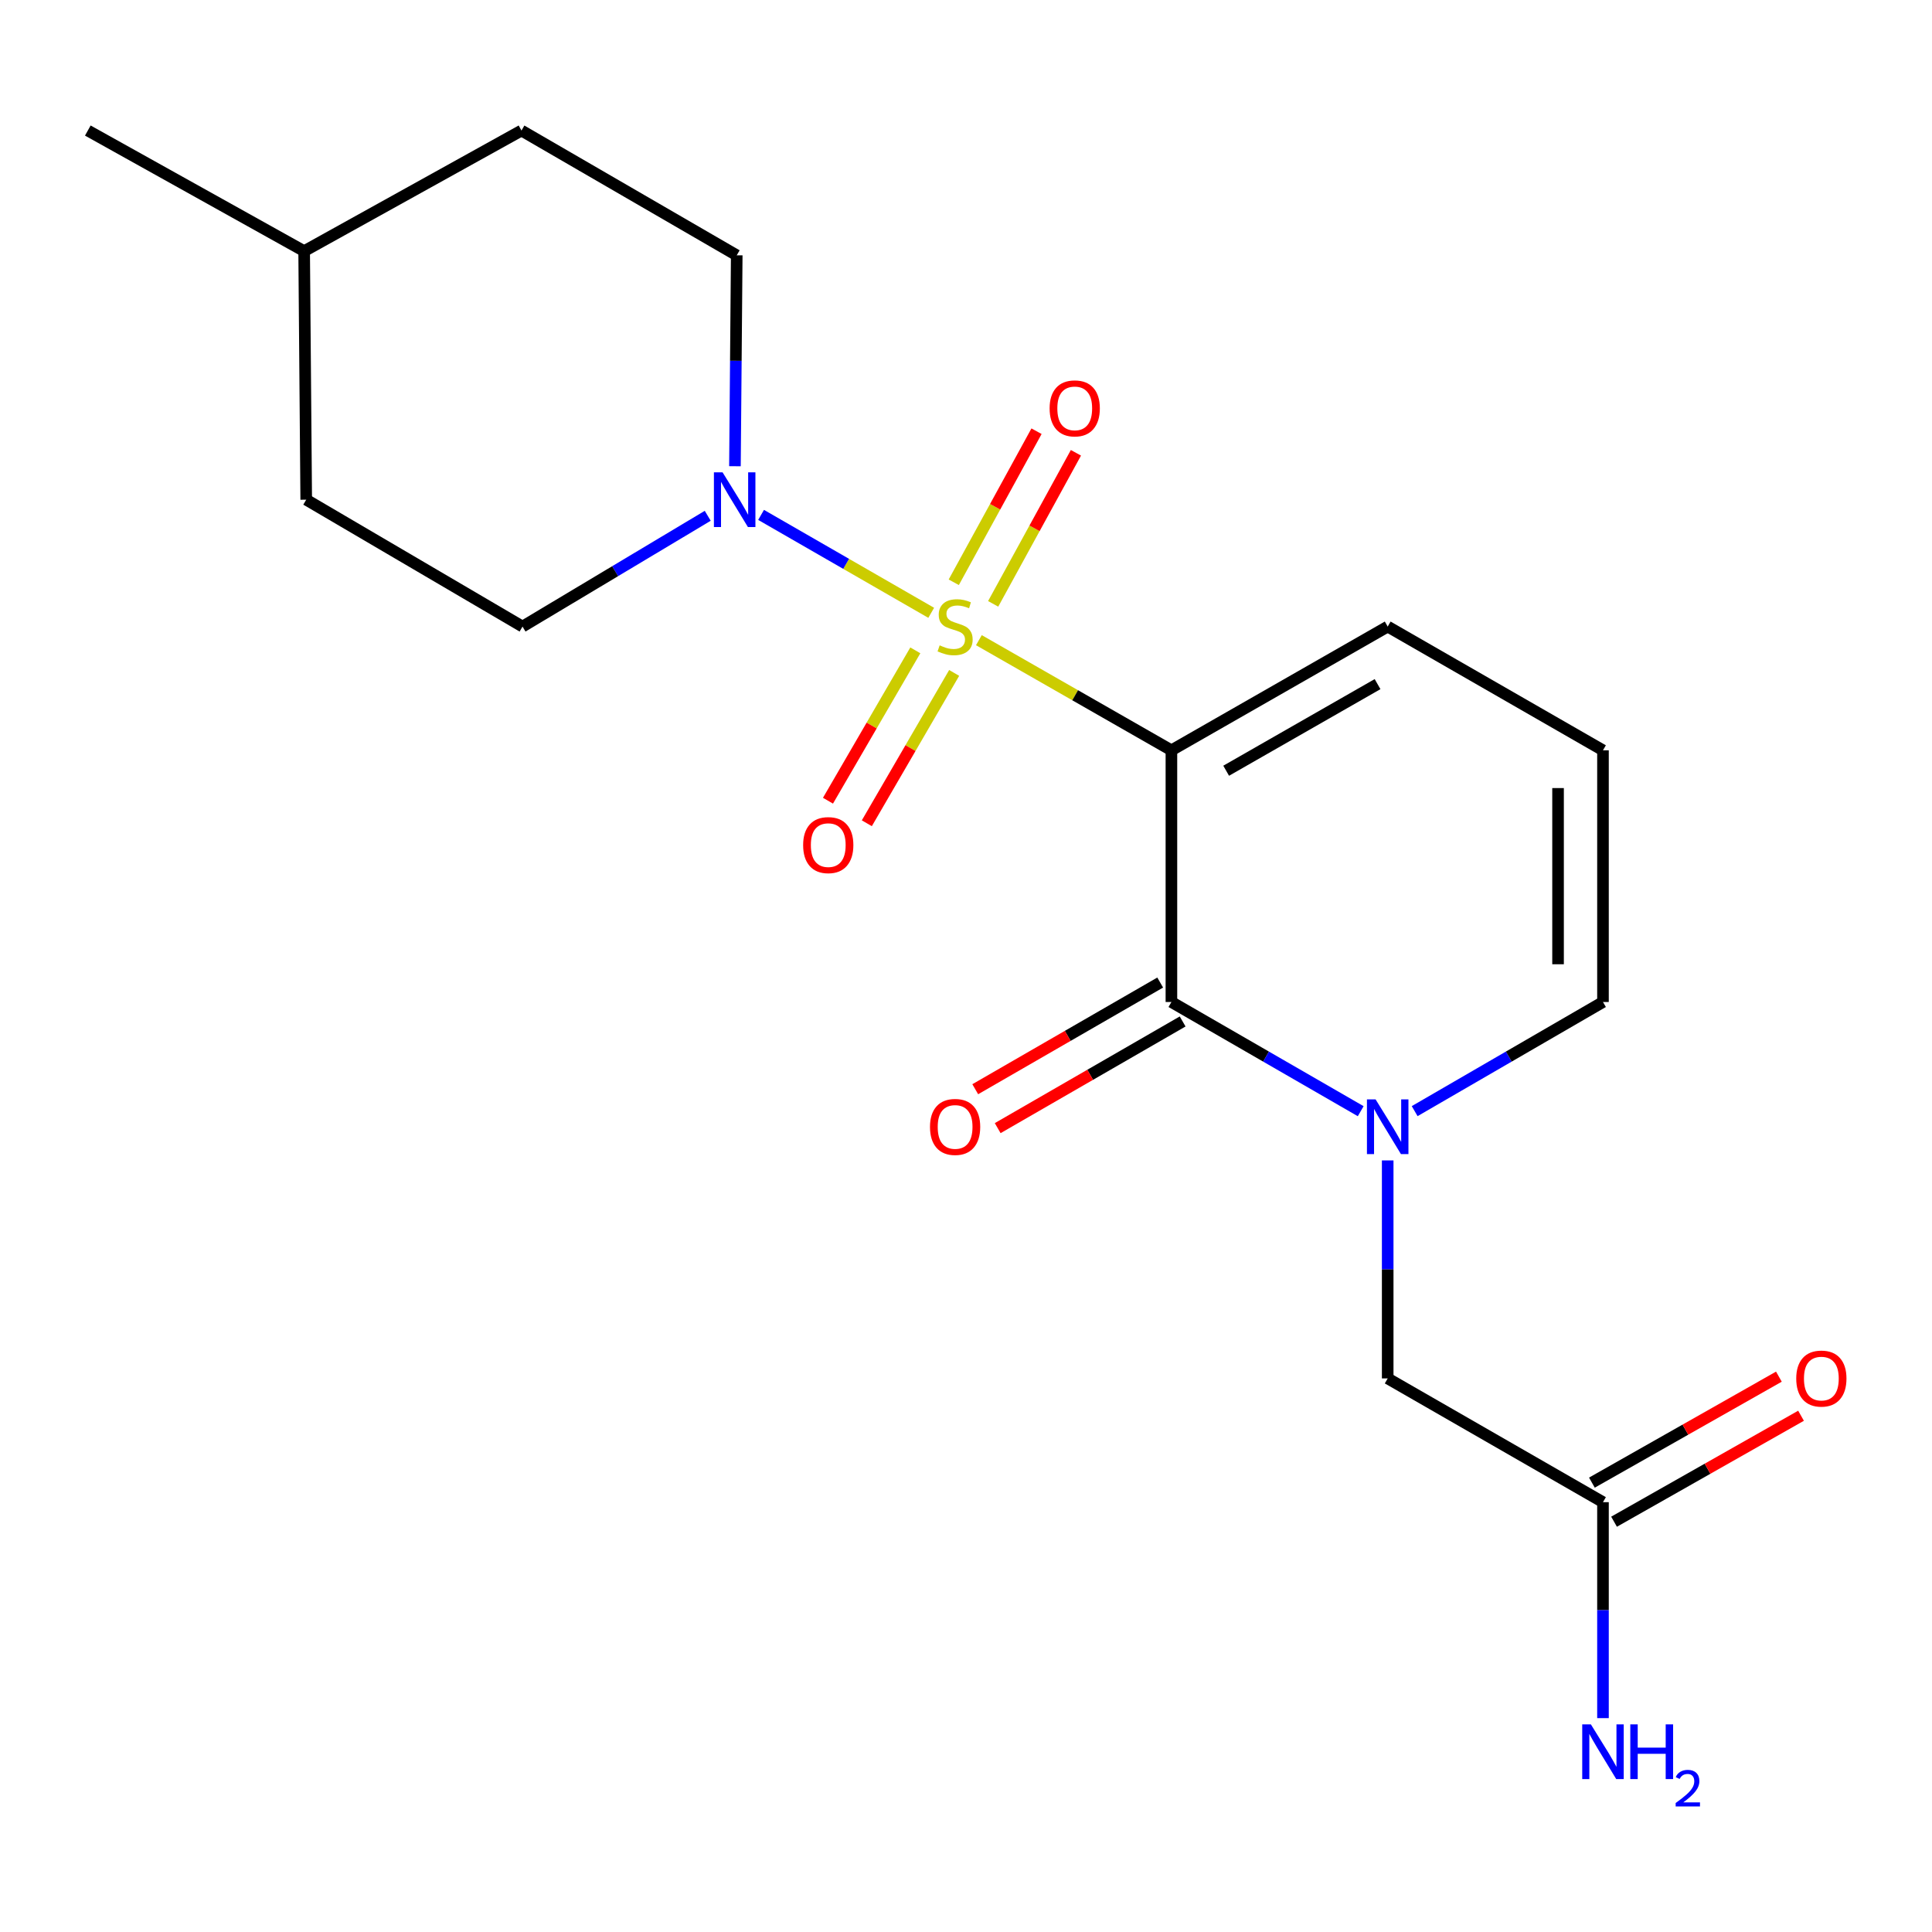<?xml version='1.0' encoding='iso-8859-1'?>
<svg version='1.1' baseProfile='full'
              xmlns='http://www.w3.org/2000/svg'
                      xmlns:rdkit='http://www.rdkit.org/xml'
                      xmlns:xlink='http://www.w3.org/1999/xlink'
                  xml:space='preserve'
width='1000px' height='1000px' viewBox='0 0 1000 1000'>
<!-- END OF HEADER -->
<rect style='opacity:1.0;fill:#FFFFFF;stroke:none' width='1000' height='1000' x='0' y='0'> </rect>
<path class='bond-0' d='M 506.668,331.352 L 556.495,359.856' style='fill:none;fill-rule:evenodd;stroke:#CCCC00;stroke-width:6px;stroke-linecap:butt;stroke-linejoin:miter;stroke-opacity:1' />
<path class='bond-0' d='M 556.495,359.856 L 606.322,388.359' style='fill:none;fill-rule:evenodd;stroke:#000000;stroke-width:6px;stroke-linecap:butt;stroke-linejoin:miter;stroke-opacity:1' />
<path class='bond-3' d='M 481.992,317.192 L 437.963,291.851' style='fill:none;fill-rule:evenodd;stroke:#CCCC00;stroke-width:6px;stroke-linecap:butt;stroke-linejoin:miter;stroke-opacity:1' />
<path class='bond-3' d='M 437.963,291.851 L 393.934,266.509' style='fill:none;fill-rule:evenodd;stroke:#0000FF;stroke-width:6px;stroke-linecap:butt;stroke-linejoin:miter;stroke-opacity:1' />
<path class='bond-4' d='M 514.06,312.557 L 535.477,273.462' style='fill:none;fill-rule:evenodd;stroke:#CCCC00;stroke-width:6px;stroke-linecap:butt;stroke-linejoin:miter;stroke-opacity:1' />
<path class='bond-4' d='M 535.477,273.462 L 556.895,234.368' style='fill:none;fill-rule:evenodd;stroke:#FF0000;stroke-width:6px;stroke-linecap:butt;stroke-linejoin:miter;stroke-opacity:1' />
<path class='bond-4' d='M 493.667,301.385 L 515.085,262.29' style='fill:none;fill-rule:evenodd;stroke:#CCCC00;stroke-width:6px;stroke-linecap:butt;stroke-linejoin:miter;stroke-opacity:1' />
<path class='bond-4' d='M 515.085,262.29 L 536.502,223.196' style='fill:none;fill-rule:evenodd;stroke:#FF0000;stroke-width:6px;stroke-linecap:butt;stroke-linejoin:miter;stroke-opacity:1' />
<path class='bond-5' d='M 473.768,336.621 L 451.164,375.531' style='fill:none;fill-rule:evenodd;stroke:#CCCC00;stroke-width:6px;stroke-linecap:butt;stroke-linejoin:miter;stroke-opacity:1' />
<path class='bond-5' d='M 451.164,375.531 L 428.561,414.441' style='fill:none;fill-rule:evenodd;stroke:#FF0000;stroke-width:6px;stroke-linecap:butt;stroke-linejoin:miter;stroke-opacity:1' />
<path class='bond-5' d='M 493.874,348.301 L 471.27,387.211' style='fill:none;fill-rule:evenodd;stroke:#CCCC00;stroke-width:6px;stroke-linecap:butt;stroke-linejoin:miter;stroke-opacity:1' />
<path class='bond-5' d='M 471.27,387.211 L 448.667,426.121' style='fill:none;fill-rule:evenodd;stroke:#FF0000;stroke-width:6px;stroke-linecap:butt;stroke-linejoin:miter;stroke-opacity:1' />
<path class='bond-1' d='M 606.322,388.359 L 606.322,518.636' style='fill:none;fill-rule:evenodd;stroke:#000000;stroke-width:6px;stroke-linecap:butt;stroke-linejoin:miter;stroke-opacity:1' />
<path class='bond-6' d='M 606.322,388.359 L 718.268,324.313' style='fill:none;fill-rule:evenodd;stroke:#000000;stroke-width:6px;stroke-linecap:butt;stroke-linejoin:miter;stroke-opacity:1' />
<path class='bond-6' d='M 634.661,398.935 L 713.023,354.102' style='fill:none;fill-rule:evenodd;stroke:#000000;stroke-width:6px;stroke-linecap:butt;stroke-linejoin:miter;stroke-opacity:1' />
<path class='bond-2' d='M 606.322,518.636 L 655.31,546.895' style='fill:none;fill-rule:evenodd;stroke:#000000;stroke-width:6px;stroke-linecap:butt;stroke-linejoin:miter;stroke-opacity:1' />
<path class='bond-2' d='M 655.31,546.895 L 704.298,575.153' style='fill:none;fill-rule:evenodd;stroke:#0000FF;stroke-width:6px;stroke-linecap:butt;stroke-linejoin:miter;stroke-opacity:1' />
<path class='bond-10' d='M 600.514,508.565 L 552.65,536.172' style='fill:none;fill-rule:evenodd;stroke:#000000;stroke-width:6px;stroke-linecap:butt;stroke-linejoin:miter;stroke-opacity:1' />
<path class='bond-10' d='M 552.65,536.172 L 504.786,563.78' style='fill:none;fill-rule:evenodd;stroke:#FF0000;stroke-width:6px;stroke-linecap:butt;stroke-linejoin:miter;stroke-opacity:1' />
<path class='bond-10' d='M 612.131,528.707 L 564.267,556.314' style='fill:none;fill-rule:evenodd;stroke:#000000;stroke-width:6px;stroke-linecap:butt;stroke-linejoin:miter;stroke-opacity:1' />
<path class='bond-10' d='M 564.267,556.314 L 516.403,583.922' style='fill:none;fill-rule:evenodd;stroke:#FF0000;stroke-width:6px;stroke-linecap:butt;stroke-linejoin:miter;stroke-opacity:1' />
<path class='bond-7' d='M 718.268,600.629 L 718.268,657.046' style='fill:none;fill-rule:evenodd;stroke:#0000FF;stroke-width:6px;stroke-linecap:butt;stroke-linejoin:miter;stroke-opacity:1' />
<path class='bond-7' d='M 718.268,657.046 L 718.268,713.463' style='fill:none;fill-rule:evenodd;stroke:#000000;stroke-width:6px;stroke-linecap:butt;stroke-linejoin:miter;stroke-opacity:1' />
<path class='bond-21' d='M 732.228,575.122 L 780.963,546.879' style='fill:none;fill-rule:evenodd;stroke:#0000FF;stroke-width:6px;stroke-linecap:butt;stroke-linejoin:miter;stroke-opacity:1' />
<path class='bond-21' d='M 780.963,546.879 L 829.698,518.636' style='fill:none;fill-rule:evenodd;stroke:#000000;stroke-width:6px;stroke-linecap:butt;stroke-linejoin:miter;stroke-opacity:1' />
<path class='bond-12' d='M 366.321,266.975 L 318.389,295.644' style='fill:none;fill-rule:evenodd;stroke:#0000FF;stroke-width:6px;stroke-linecap:butt;stroke-linejoin:miter;stroke-opacity:1' />
<path class='bond-12' d='M 318.389,295.644 L 270.458,324.313' style='fill:none;fill-rule:evenodd;stroke:#000000;stroke-width:6px;stroke-linecap:butt;stroke-linejoin:miter;stroke-opacity:1' />
<path class='bond-13' d='M 380.407,241.316 L 380.869,186.731' style='fill:none;fill-rule:evenodd;stroke:#0000FF;stroke-width:6px;stroke-linecap:butt;stroke-linejoin:miter;stroke-opacity:1' />
<path class='bond-13' d='M 380.869,186.731 L 381.332,132.147' style='fill:none;fill-rule:evenodd;stroke:#000000;stroke-width:6px;stroke-linecap:butt;stroke-linejoin:miter;stroke-opacity:1' />
<path class='bond-11' d='M 718.268,324.313 L 829.698,388.359' style='fill:none;fill-rule:evenodd;stroke:#000000;stroke-width:6px;stroke-linecap:butt;stroke-linejoin:miter;stroke-opacity:1' />
<path class='bond-9' d='M 718.268,713.463 L 829.698,777.523' style='fill:none;fill-rule:evenodd;stroke:#000000;stroke-width:6px;stroke-linecap:butt;stroke-linejoin:miter;stroke-opacity:1' />
<path class='bond-8' d='M 829.698,518.636 L 829.698,388.359' style='fill:none;fill-rule:evenodd;stroke:#000000;stroke-width:6px;stroke-linecap:butt;stroke-linejoin:miter;stroke-opacity:1' />
<path class='bond-8' d='M 806.446,499.095 L 806.446,407.901' style='fill:none;fill-rule:evenodd;stroke:#000000;stroke-width:6px;stroke-linecap:butt;stroke-linejoin:miter;stroke-opacity:1' />
<path class='bond-14' d='M 835.43,787.638 L 883.822,760.212' style='fill:none;fill-rule:evenodd;stroke:#000000;stroke-width:6px;stroke-linecap:butt;stroke-linejoin:miter;stroke-opacity:1' />
<path class='bond-14' d='M 883.822,760.212 L 932.214,732.786' style='fill:none;fill-rule:evenodd;stroke:#FF0000;stroke-width:6px;stroke-linecap:butt;stroke-linejoin:miter;stroke-opacity:1' />
<path class='bond-14' d='M 823.966,767.408 L 872.357,739.983' style='fill:none;fill-rule:evenodd;stroke:#000000;stroke-width:6px;stroke-linecap:butt;stroke-linejoin:miter;stroke-opacity:1' />
<path class='bond-14' d='M 872.357,739.983 L 920.749,712.557' style='fill:none;fill-rule:evenodd;stroke:#FF0000;stroke-width:6px;stroke-linecap:butt;stroke-linejoin:miter;stroke-opacity:1' />
<path class='bond-15' d='M 829.698,777.523 L 829.698,833.411' style='fill:none;fill-rule:evenodd;stroke:#000000;stroke-width:6px;stroke-linecap:butt;stroke-linejoin:miter;stroke-opacity:1' />
<path class='bond-15' d='M 829.698,833.411 L 829.698,889.3' style='fill:none;fill-rule:evenodd;stroke:#0000FF;stroke-width:6px;stroke-linecap:butt;stroke-linejoin:miter;stroke-opacity:1' />
<path class='bond-17' d='M 270.458,324.313 L 158.499,258.638' style='fill:none;fill-rule:evenodd;stroke:#000000;stroke-width:6px;stroke-linecap:butt;stroke-linejoin:miter;stroke-opacity:1' />
<path class='bond-16' d='M 381.332,132.147 L 269.915,67.57' style='fill:none;fill-rule:evenodd;stroke:#000000;stroke-width:6px;stroke-linecap:butt;stroke-linejoin:miter;stroke-opacity:1' />
<path class='bond-18' d='M 269.915,67.57 L 157.427,129.989' style='fill:none;fill-rule:evenodd;stroke:#000000;stroke-width:6px;stroke-linecap:butt;stroke-linejoin:miter;stroke-opacity:1' />
<path class='bond-20' d='M 158.499,258.638 L 157.427,129.989' style='fill:none;fill-rule:evenodd;stroke:#000000;stroke-width:6px;stroke-linecap:butt;stroke-linejoin:miter;stroke-opacity:1' />
<path class='bond-19' d='M 157.427,129.989 L 45.455,67.57' style='fill:none;fill-rule:evenodd;stroke:#000000;stroke-width:6px;stroke-linecap:butt;stroke-linejoin:miter;stroke-opacity:1' />
<path  class='atom-0' d='M 486.363 334.033
Q 486.683 334.153, 488.003 334.713
Q 489.323 335.273, 490.763 335.633
Q 492.243 335.953, 493.683 335.953
Q 496.363 335.953, 497.923 334.673
Q 499.483 333.353, 499.483 331.073
Q 499.483 329.513, 498.683 328.553
Q 497.923 327.593, 496.723 327.073
Q 495.523 326.553, 493.523 325.953
Q 491.003 325.193, 489.483 324.473
Q 488.003 323.753, 486.923 322.233
Q 485.883 320.713, 485.883 318.153
Q 485.883 314.593, 488.283 312.393
Q 490.723 310.193, 495.523 310.193
Q 498.803 310.193, 502.523 311.753
L 501.603 314.833
Q 498.203 313.433, 495.643 313.433
Q 492.883 313.433, 491.363 314.593
Q 489.843 315.713, 489.883 317.673
Q 489.883 319.193, 490.643 320.113
Q 491.443 321.033, 492.563 321.553
Q 493.723 322.073, 495.643 322.673
Q 498.203 323.473, 499.723 324.273
Q 501.243 325.073, 502.323 326.713
Q 503.443 328.313, 503.443 331.073
Q 503.443 334.993, 500.803 337.113
Q 498.203 339.193, 493.843 339.193
Q 491.323 339.193, 489.403 338.633
Q 487.523 338.113, 485.283 337.193
L 486.363 334.033
' fill='#CCCC00'/>
<path  class='atom-3' d='M 712.008 569.052
L 721.288 584.052
Q 722.208 585.532, 723.688 588.212
Q 725.168 590.892, 725.248 591.052
L 725.248 569.052
L 729.008 569.052
L 729.008 597.372
L 725.128 597.372
L 715.168 580.972
Q 714.008 579.052, 712.768 576.852
Q 711.568 574.652, 711.208 573.972
L 711.208 597.372
L 707.528 597.372
L 707.528 569.052
L 712.008 569.052
' fill='#0000FF'/>
<path  class='atom-4' d='M 374 244.478
L 383.28 259.478
Q 384.2 260.958, 385.68 263.638
Q 387.16 266.318, 387.24 266.478
L 387.24 244.478
L 391 244.478
L 391 272.798
L 387.12 272.798
L 377.16 256.398
Q 376 254.478, 374.76 252.278
Q 373.56 250.078, 373.2 249.398
L 373.2 272.798
L 369.52 272.798
L 369.52 244.478
L 374 244.478
' fill='#0000FF'/>
<path  class='atom-5' d='M 543.278 211.374
Q 543.278 204.574, 546.638 200.774
Q 549.998 196.974, 556.278 196.974
Q 562.558 196.974, 565.918 200.774
Q 569.278 204.574, 569.278 211.374
Q 569.278 218.254, 565.878 222.174
Q 562.478 226.054, 556.278 226.054
Q 550.038 226.054, 546.638 222.174
Q 543.278 218.294, 543.278 211.374
M 556.278 222.854
Q 560.598 222.854, 562.918 219.974
Q 565.278 217.054, 565.278 211.374
Q 565.278 205.814, 562.918 203.014
Q 560.598 200.174, 556.278 200.174
Q 551.958 200.174, 549.598 202.974
Q 547.278 205.774, 547.278 211.374
Q 547.278 217.094, 549.598 219.974
Q 551.958 222.854, 556.278 222.854
' fill='#FF0000'/>
<path  class='atom-6' d='M 415.702 437.424
Q 415.702 430.624, 419.062 426.824
Q 422.422 423.024, 428.702 423.024
Q 434.982 423.024, 438.342 426.824
Q 441.702 430.624, 441.702 437.424
Q 441.702 444.304, 438.302 448.224
Q 434.902 452.104, 428.702 452.104
Q 422.462 452.104, 419.062 448.224
Q 415.702 444.344, 415.702 437.424
M 428.702 448.904
Q 433.022 448.904, 435.342 446.024
Q 437.702 443.104, 437.702 437.424
Q 437.702 431.864, 435.342 429.064
Q 433.022 426.224, 428.702 426.224
Q 424.382 426.224, 422.022 429.024
Q 419.702 431.824, 419.702 437.424
Q 419.702 443.144, 422.022 446.024
Q 424.382 448.904, 428.702 448.904
' fill='#FF0000'/>
<path  class='atom-11' d='M 481.363 583.292
Q 481.363 576.492, 484.723 572.692
Q 488.083 568.892, 494.363 568.892
Q 500.643 568.892, 504.003 572.692
Q 507.363 576.492, 507.363 583.292
Q 507.363 590.172, 503.963 594.092
Q 500.563 597.972, 494.363 597.972
Q 488.123 597.972, 484.723 594.092
Q 481.363 590.212, 481.363 583.292
M 494.363 594.772
Q 498.683 594.772, 501.003 591.892
Q 503.363 588.972, 503.363 583.292
Q 503.363 577.732, 501.003 574.932
Q 498.683 572.092, 494.363 572.092
Q 490.043 572.092, 487.683 574.892
Q 485.363 577.692, 485.363 583.292
Q 485.363 589.012, 487.683 591.892
Q 490.043 594.772, 494.363 594.772
' fill='#FF0000'/>
<path  class='atom-15' d='M 929.729 713.543
Q 929.729 706.743, 933.089 702.943
Q 936.449 699.143, 942.729 699.143
Q 949.009 699.143, 952.369 702.943
Q 955.729 706.743, 955.729 713.543
Q 955.729 720.423, 952.329 724.343
Q 948.929 728.223, 942.729 728.223
Q 936.489 728.223, 933.089 724.343
Q 929.729 720.463, 929.729 713.543
M 942.729 725.023
Q 947.049 725.023, 949.369 722.143
Q 951.729 719.223, 951.729 713.543
Q 951.729 707.983, 949.369 705.183
Q 947.049 702.343, 942.729 702.343
Q 938.409 702.343, 936.049 705.143
Q 933.729 707.943, 933.729 713.543
Q 933.729 719.263, 936.049 722.143
Q 938.409 725.023, 942.729 725.023
' fill='#FF0000'/>
<path  class='atom-16' d='M 823.438 892.529
L 832.718 907.529
Q 833.638 909.009, 835.118 911.689
Q 836.598 914.369, 836.678 914.529
L 836.678 892.529
L 840.438 892.529
L 840.438 920.849
L 836.558 920.849
L 826.598 904.449
Q 825.438 902.529, 824.198 900.329
Q 822.998 898.129, 822.638 897.449
L 822.638 920.849
L 818.958 920.849
L 818.958 892.529
L 823.438 892.529
' fill='#0000FF'/>
<path  class='atom-16' d='M 843.838 892.529
L 847.678 892.529
L 847.678 904.569
L 862.158 904.569
L 862.158 892.529
L 865.998 892.529
L 865.998 920.849
L 862.158 920.849
L 862.158 907.769
L 847.678 907.769
L 847.678 920.849
L 843.838 920.849
L 843.838 892.529
' fill='#0000FF'/>
<path  class='atom-16' d='M 867.371 919.855
Q 868.057 918.086, 869.694 917.109
Q 871.331 916.106, 873.601 916.106
Q 876.426 916.106, 878.01 917.637
Q 879.594 919.169, 879.594 921.888
Q 879.594 924.66, 877.535 927.247
Q 875.502 929.834, 871.278 932.897
L 879.911 932.897
L 879.911 935.009
L 867.318 935.009
L 867.318 933.24
Q 870.803 930.758, 872.862 928.91
Q 874.948 927.062, 875.951 925.399
Q 876.954 923.736, 876.954 922.02
Q 876.954 920.225, 876.056 919.221
Q 875.159 918.218, 873.601 918.218
Q 872.096 918.218, 871.093 918.825
Q 870.09 919.433, 869.377 920.779
L 867.371 919.855
' fill='#0000FF'/>
</svg>
